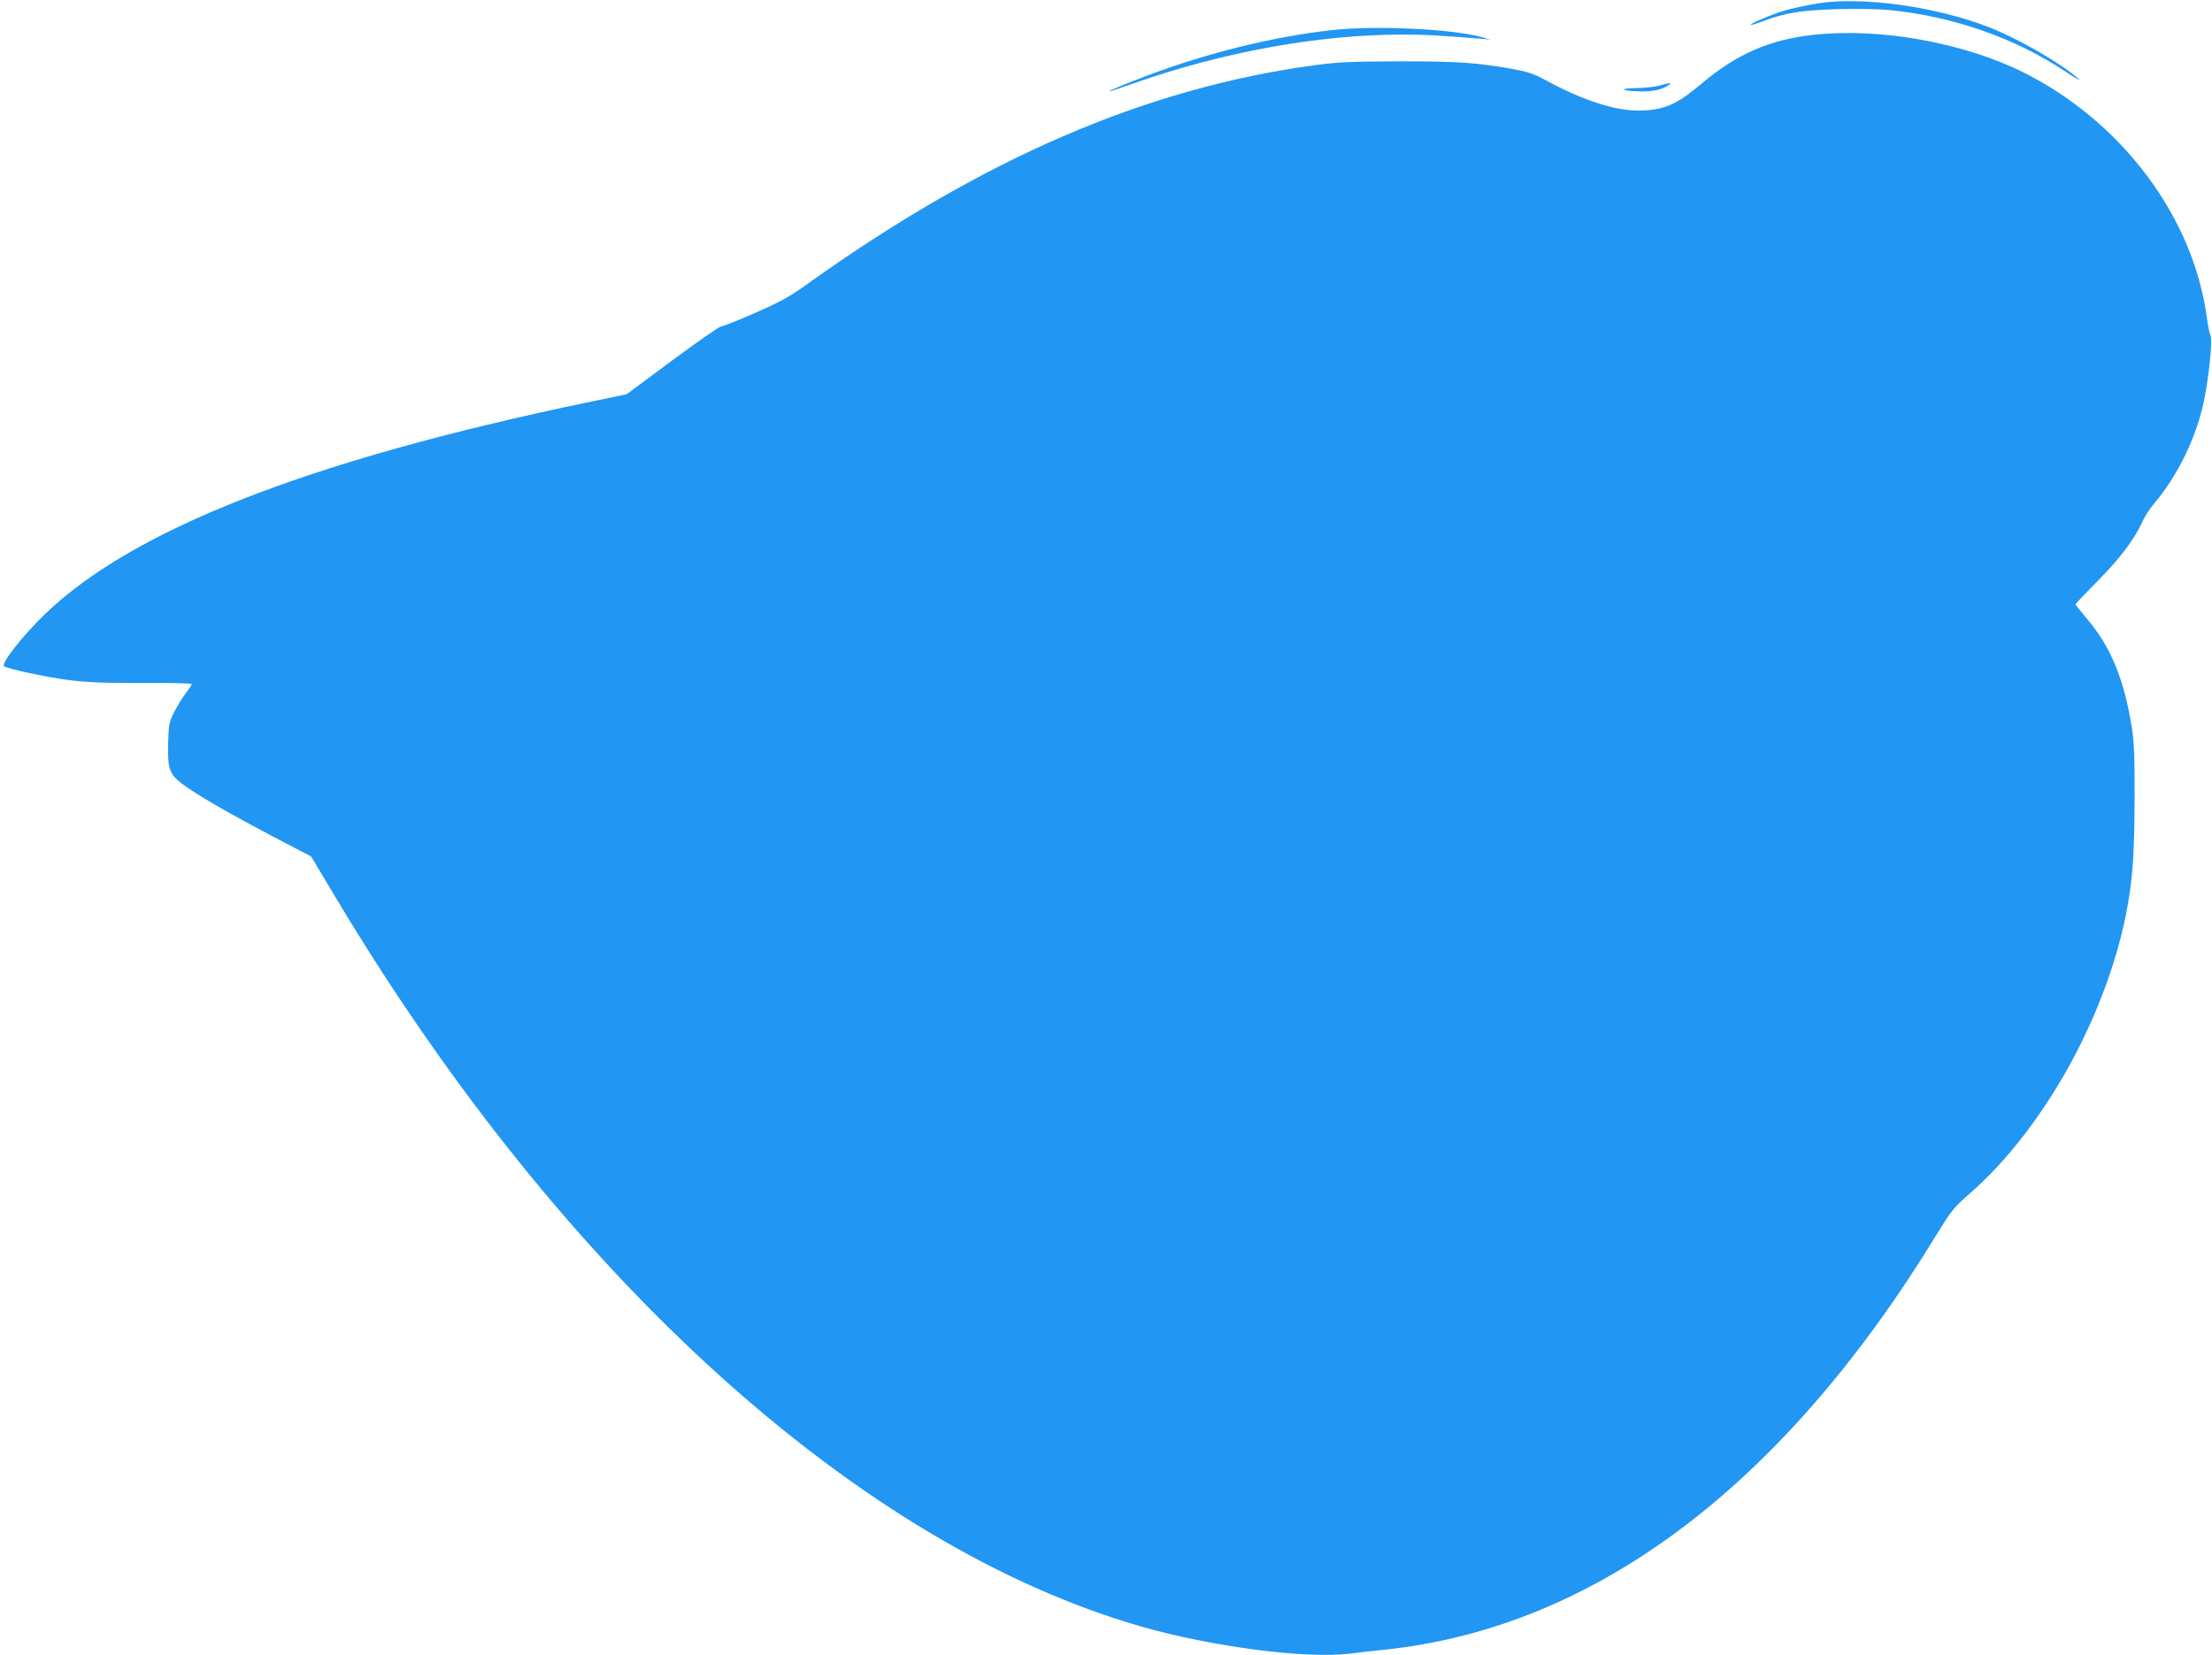 <?xml version="1.0" standalone="no"?>
<!DOCTYPE svg PUBLIC "-//W3C//DTD SVG 20010904//EN"
 "http://www.w3.org/TR/2001/REC-SVG-20010904/DTD/svg10.dtd">
<svg version="1.0" xmlns="http://www.w3.org/2000/svg"
 width="1280pt" height="958pt" viewBox="0 0 1280 958"
 preserveAspectRatio="xMidYMid meet">
<g transform="translate(0,958) scale(0.1,-0.1)"
fill="#2196f3" stroke="none">
<path d="M10517 9560 c-65 -11 -150 -29 -190 -41 -74 -22 -197 -74 -197 -83 0
-3 30 6 68 20 132 50 224 65 434 71 120 3 241 1 310 -6 366 -38 717 -161 1008
-354 66 -44 98 -61 75 -41 -100 88 -337 225 -509 294 -306 121 -738 182 -999
140z"/>
<path d="M7700 9405 c-334 -38 -708 -130 -1052 -259 -139 -52 -239 -94 -228
-95 3 -1 64 20 135 45 522 184 1077 284 1564 284 129 0 212 -5 446 -24 l60 -5
-50 14 c-172 48 -621 69 -875 40z"/>
<path d="M10500 9379 c-257 -27 -449 -110 -656 -285 -146 -123 -219 -153 -365
-154 -137 0 -325 61 -537 177 -66 36 -104 48 -185 63 -215 38 -316 45 -657 45
-287 -1 -358 -4 -496 -23 -974 -132 -1919 -540 -2938 -1270 -97 -70 -153 -100
-298 -164 -98 -43 -186 -78 -196 -78 -9 0 -136 -88 -282 -196 l-264 -196 -231
-48 c-1601 -334 -2624 -733 -3133 -1223 -129 -124 -256 -286 -239 -303 13 -14
252 -65 372 -80 109 -14 204 -18 428 -17 158 1 287 -2 287 -6 0 -5 -16 -29
-36 -55 -19 -25 -49 -74 -67 -109 -28 -57 -31 -71 -34 -177 -4 -150 7 -182 85
-240 84 -62 258 -163 514 -298 l228 -119 158 -264 c1313 -2185 3021 -3727
4647 -4194 404 -116 948 -187 1203 -157 53 7 144 17 202 23 1217 127 2308 947
3197 2404 84 137 100 157 187 233 441 383 814 1066 920 1683 28 163 37 301 38
607 1 243 -3 329 -16 412 -46 284 -124 472 -265 635 -33 39 -60 73 -61 77 0 3
58 64 128 135 129 129 217 247 261 347 12 27 41 72 65 100 138 162 246 386
290 598 28 135 49 348 38 373 -6 13 -16 61 -22 107 -78 583 -493 1136 -1065
1421 -344 170 -825 257 -1205 216z"/>
<path d="M9600 9084 c-25 -7 -85 -13 -135 -14 -106 -2 -81 -17 31 -19 71 -1
122 10 159 36 24 16 8 15 -55 -3z"/>
</g>
</svg>

